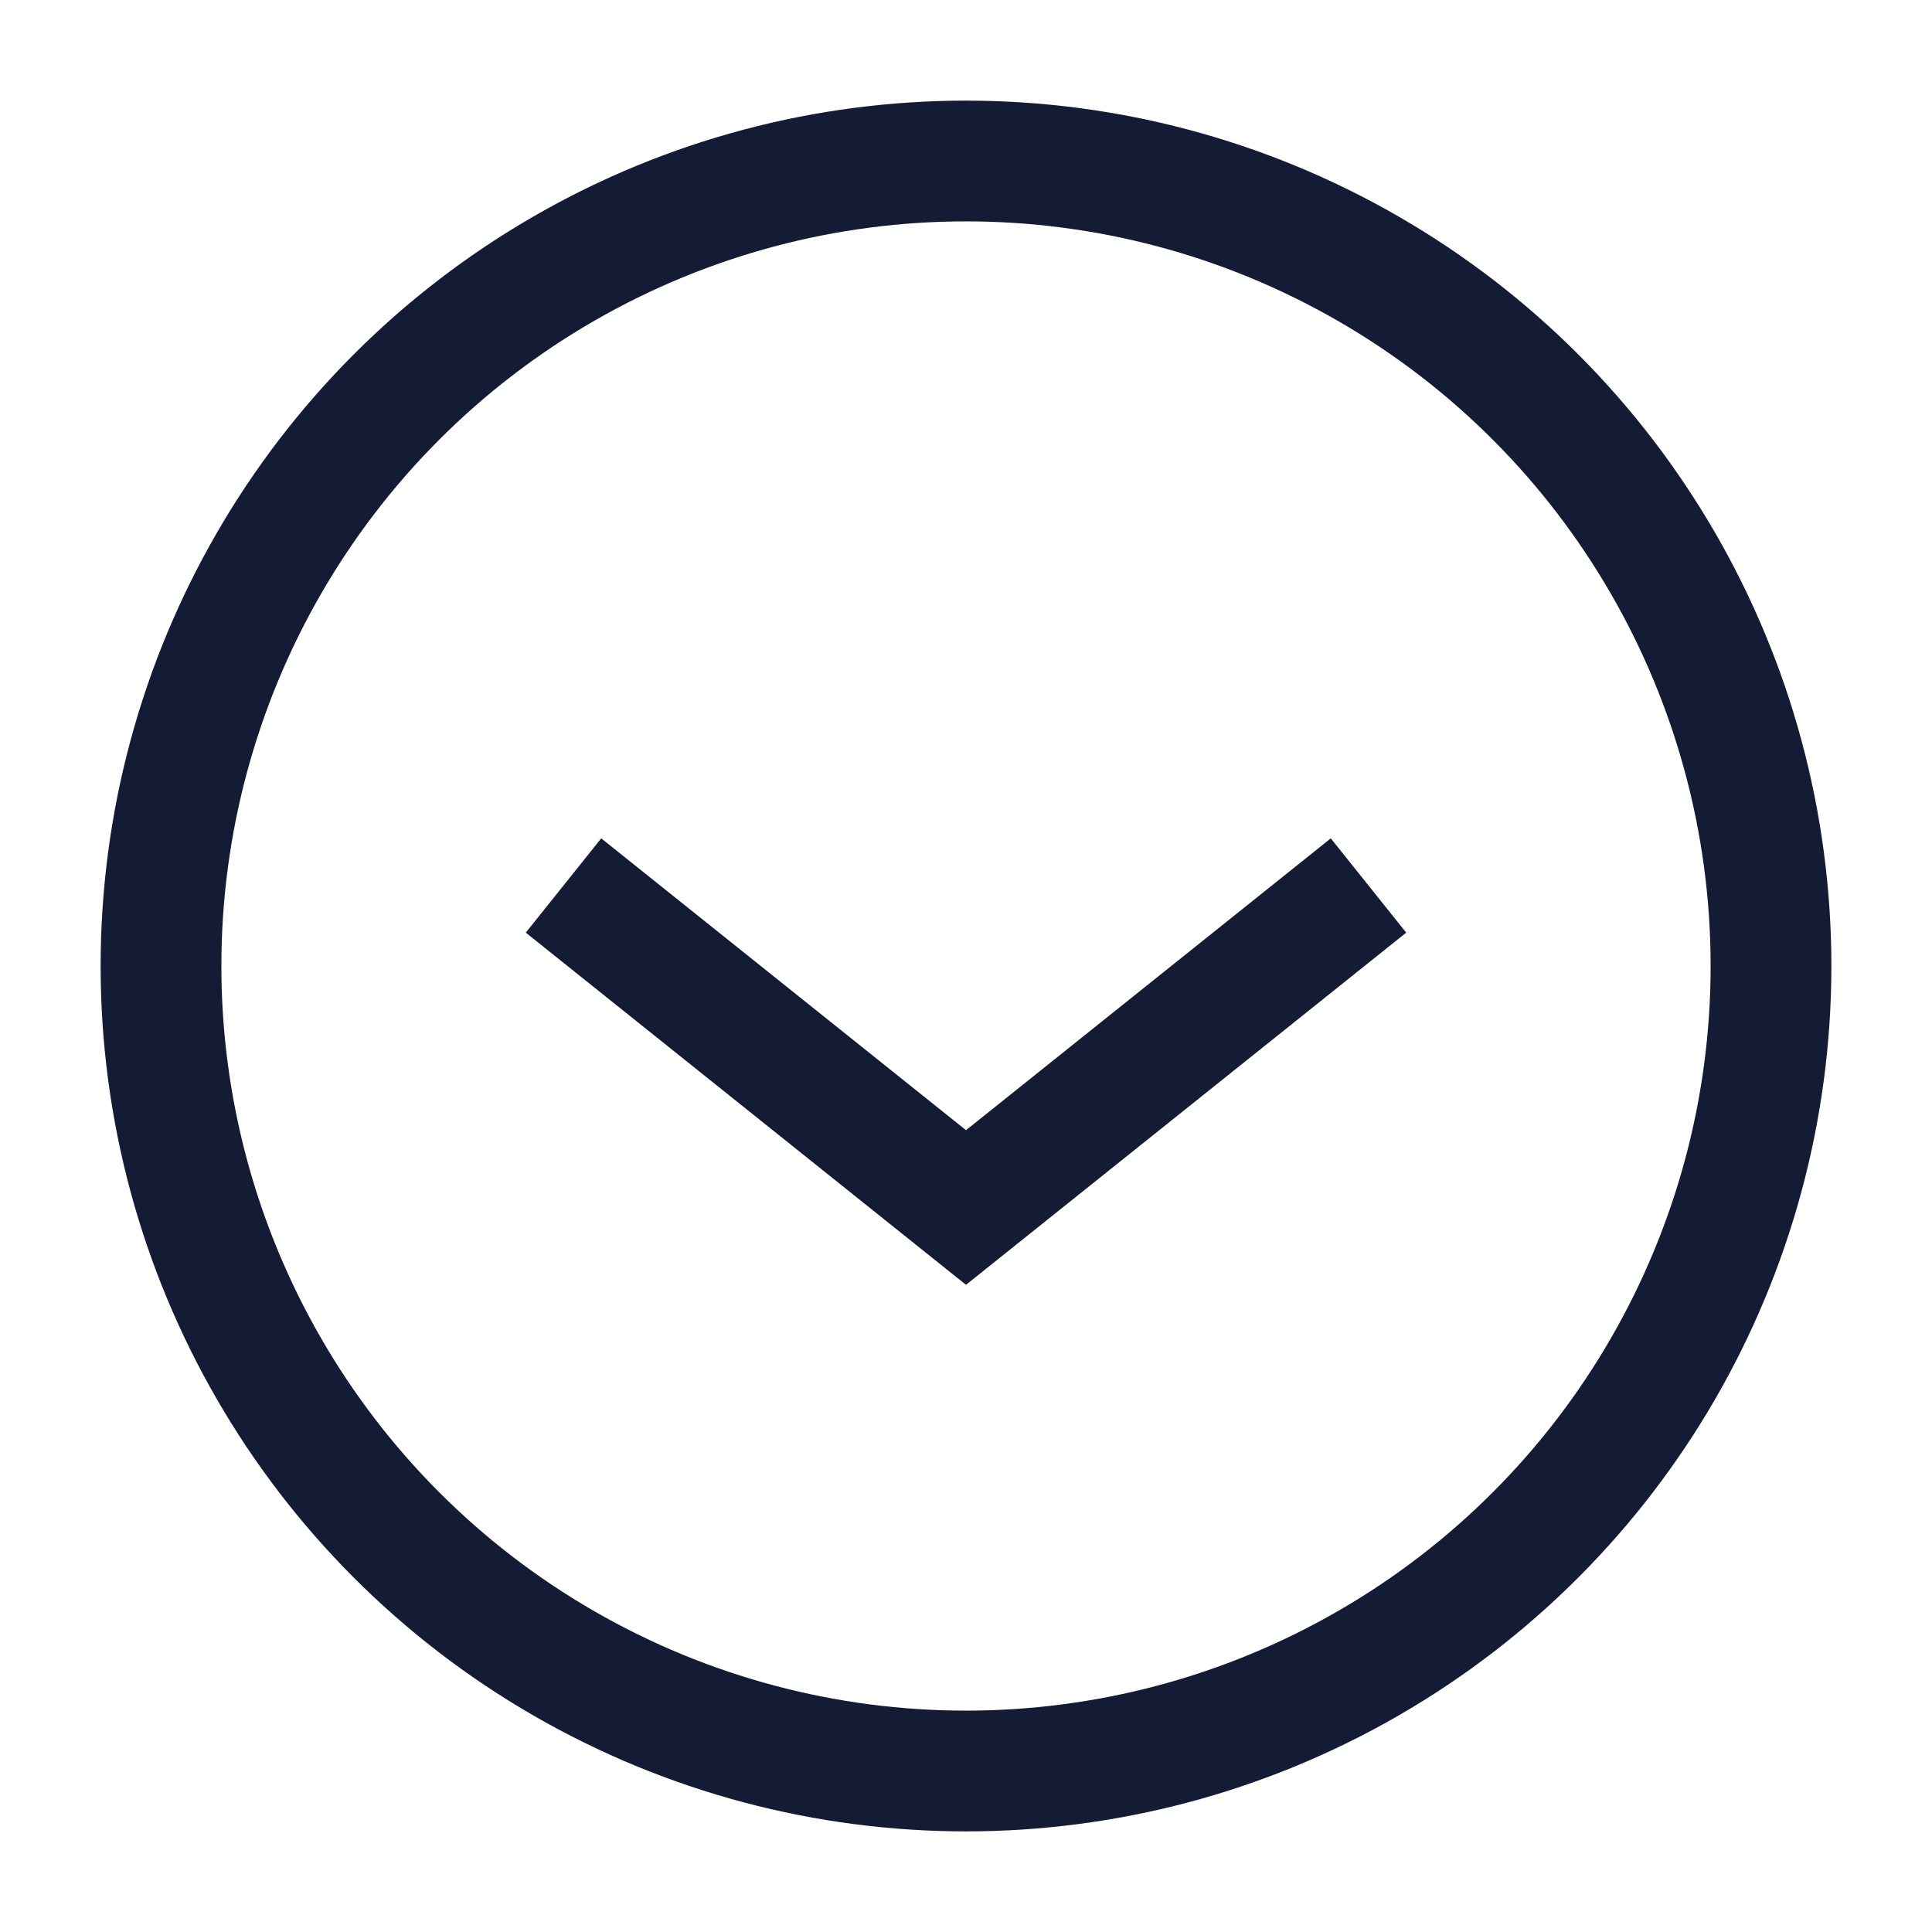 <svg width="24" height="24" viewBox="0 0 24 24" fill="none" xmlns="http://www.w3.org/2000/svg">
<circle cx="12" cy="12" r="10" stroke="#141B34" stroke-width="1.5" stroke-linejoin="round"/>
<path d="M17 11L12 15L7 11" stroke="#141B34" stroke-width="1.5"/>
</svg>
